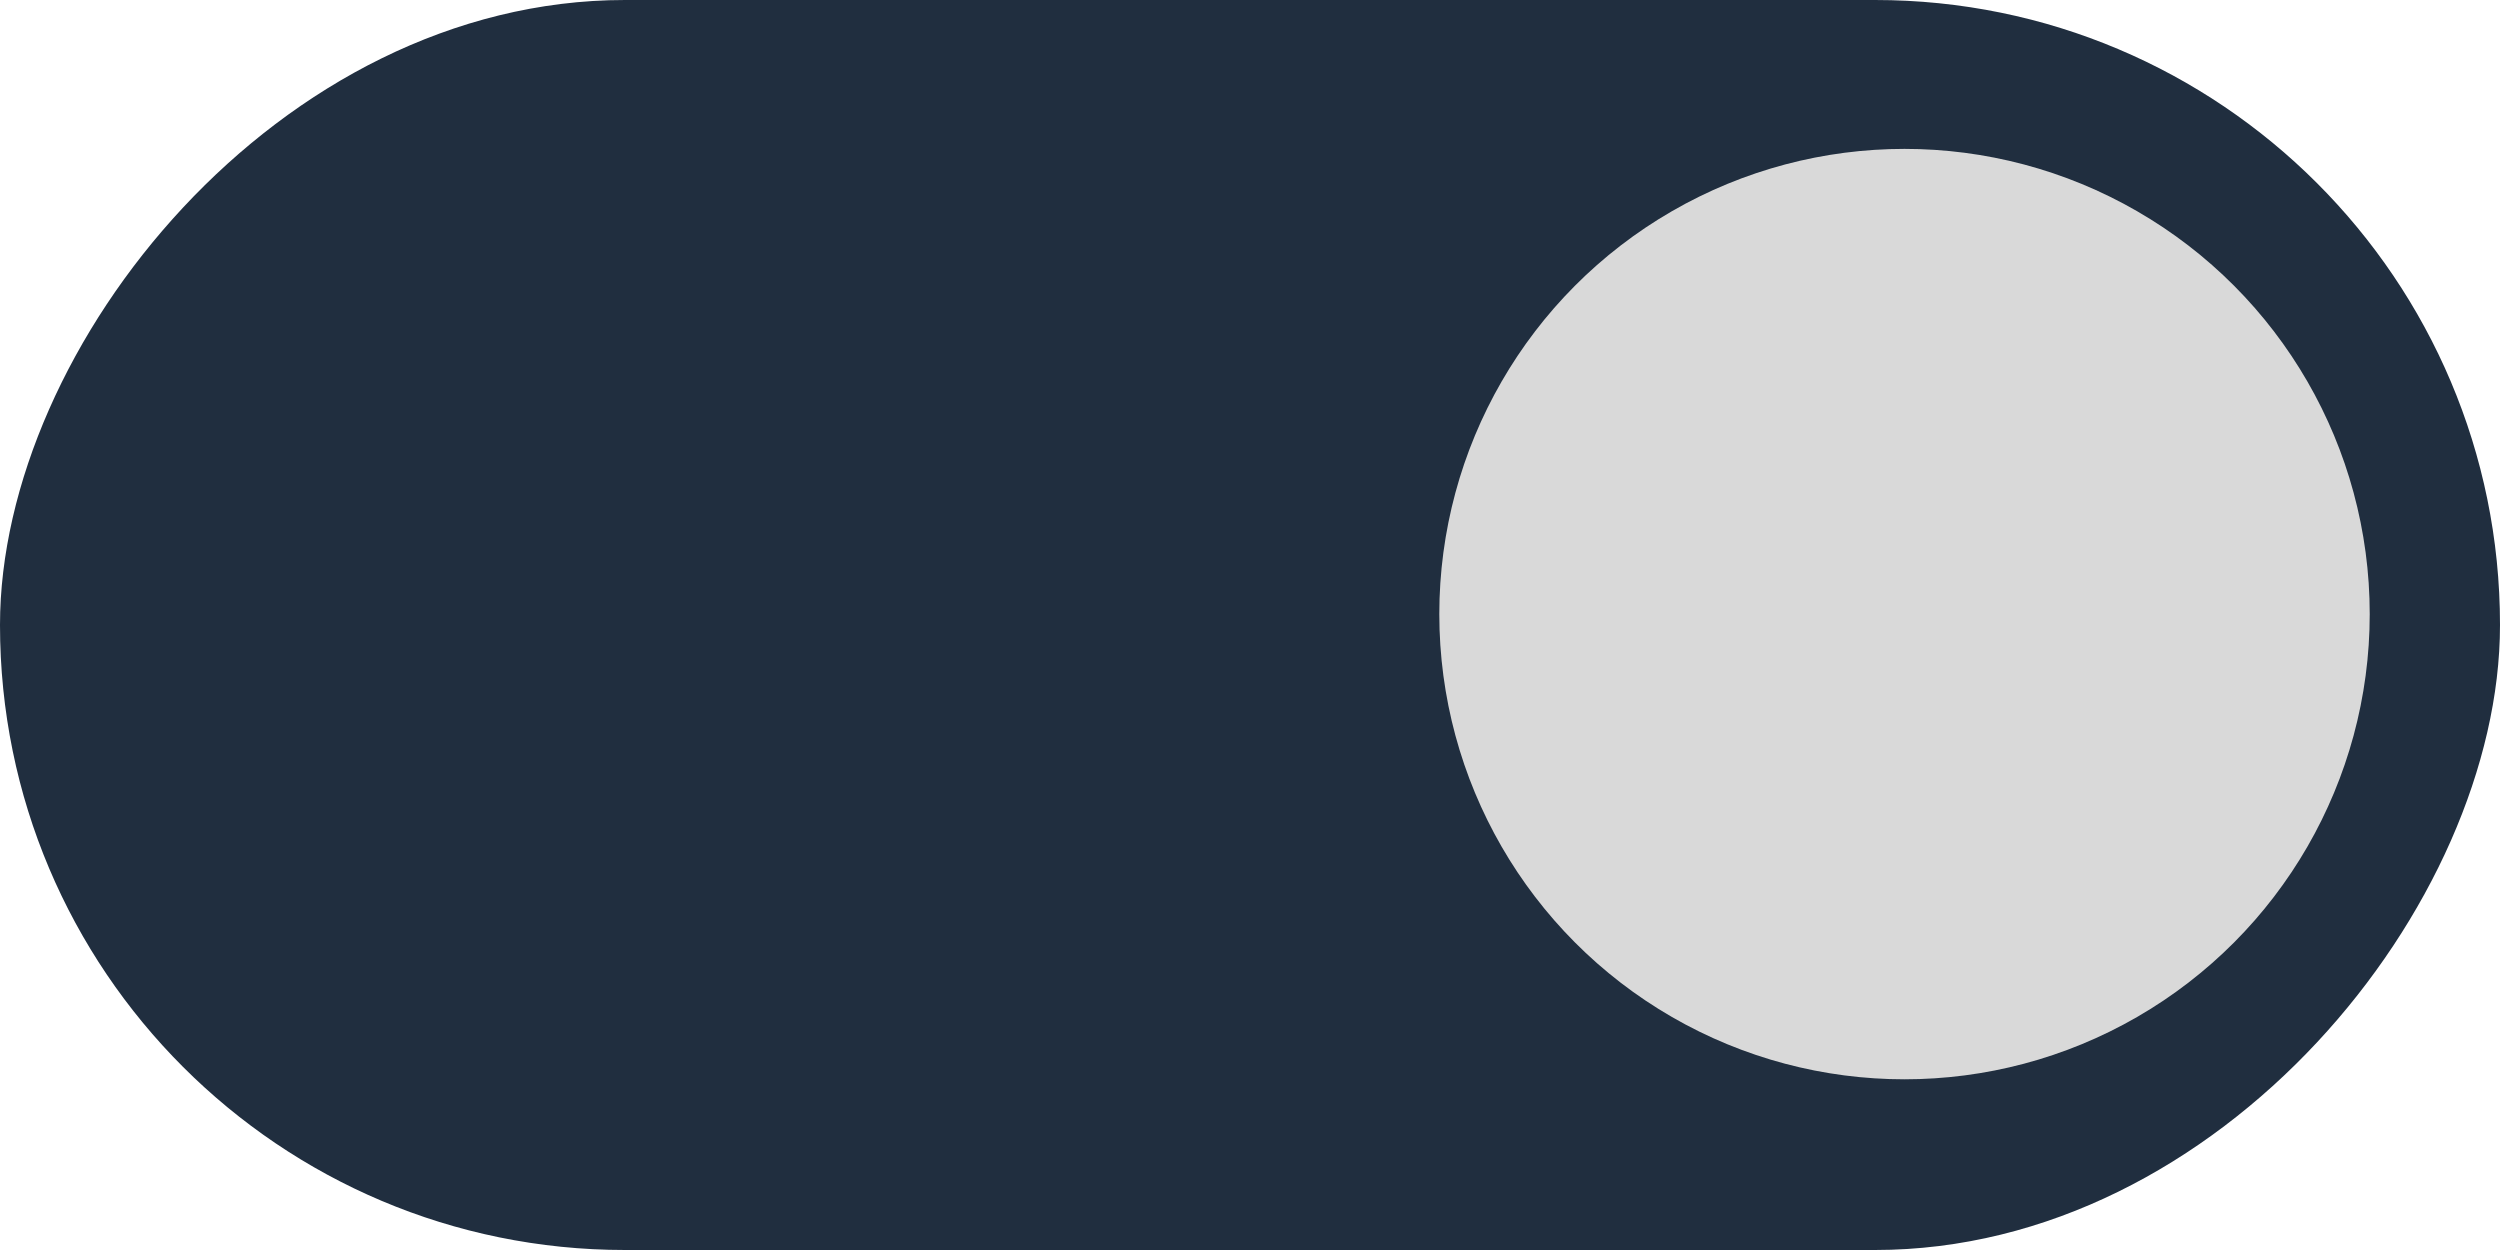 <svg width="36" height="18" viewBox="0 0 36 18" fill="none" xmlns="http://www.w3.org/2000/svg">
<rect width="36" height="18" rx="9" transform="matrix(1 0 0 -1 0 18)" fill="#202E3F"/>
<circle cx="6.699" cy="6.699" r="6.699" transform="matrix(1 0 0 -1 20.726 15.542)" fill="#D9D9D9"/>
</svg>
